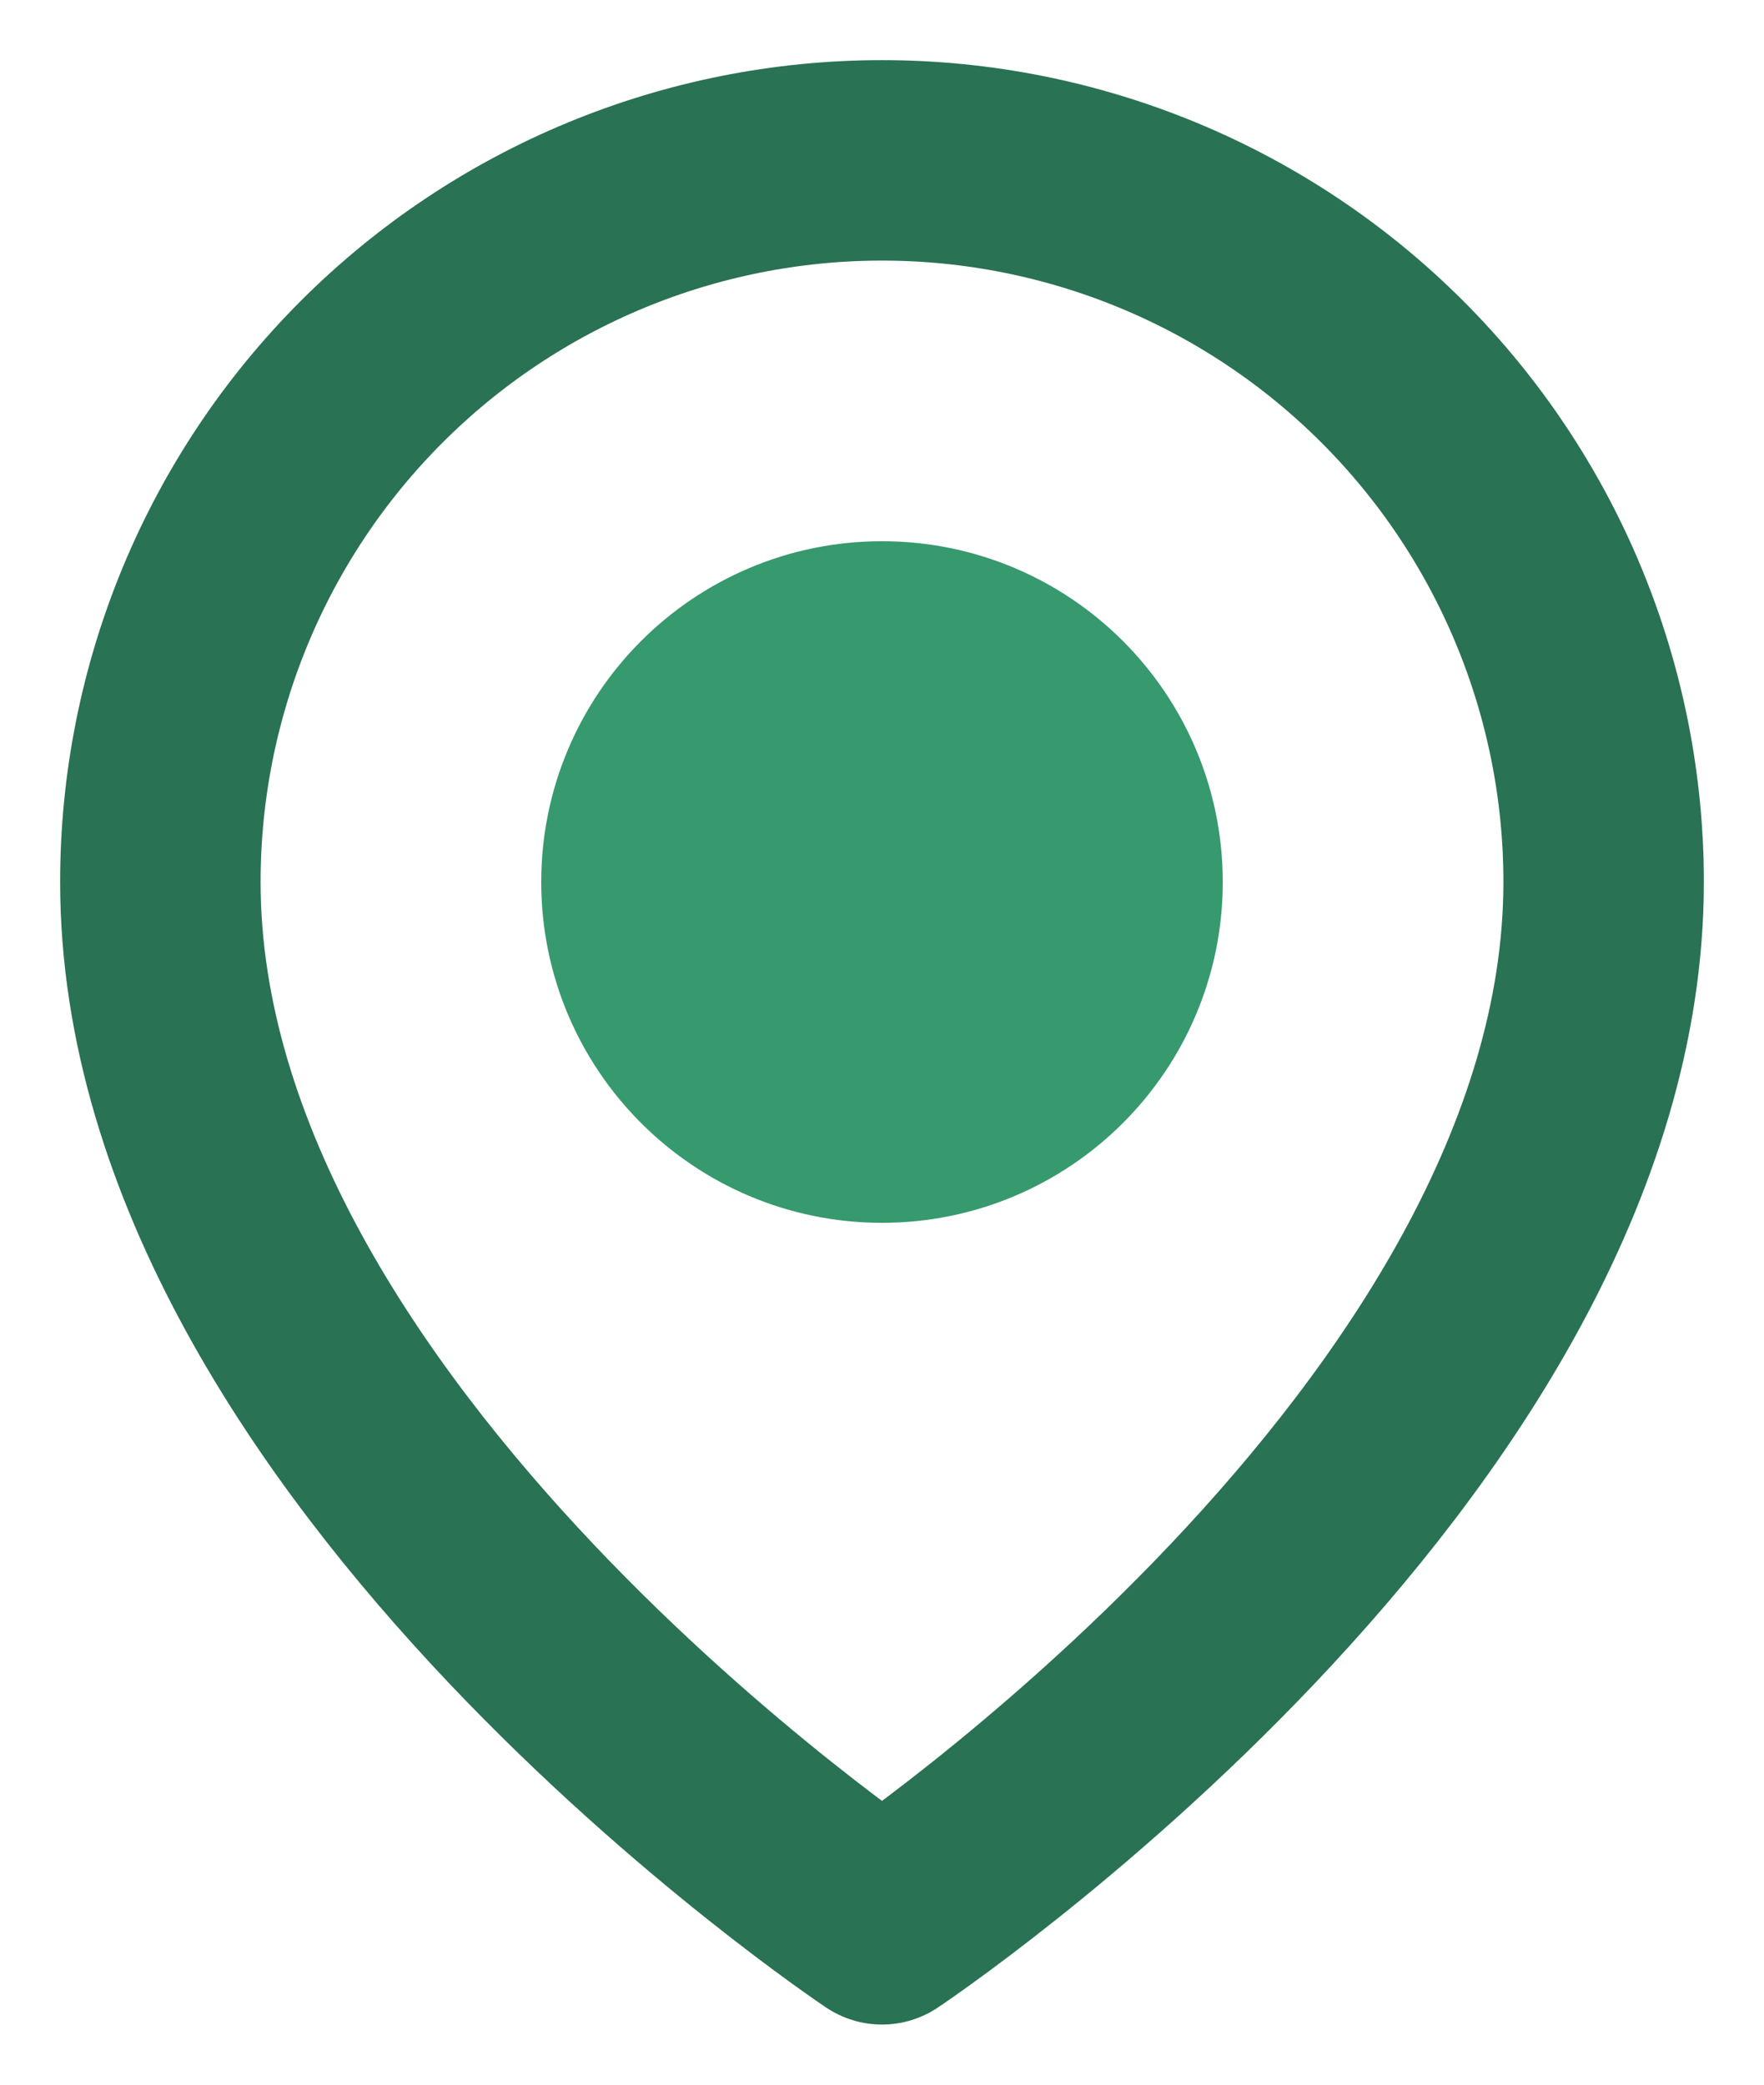 <svg width="22" height="26" viewBox="0 0 22 26" fill="none" xmlns="http://www.w3.org/2000/svg">
<path d="M20 11C20 18 11 24 11 24C11 24 2 18 2 11C2 8.613 2.948 6.324 4.636 4.636C6.324 2.948 8.613 2 11 2C13.387 2 15.676 2.948 17.364 4.636C19.052 6.324 20 8.613 20 11Z" stroke="#297253" stroke-width="2.5" stroke-linecap="round" stroke-linejoin="round"/>
<path d="M11 14.001C12.657 14.001 14 12.657 14 11.001C14 9.344 12.657 8 11 8C9.343 8 8 9.344 8 11.001C8 12.657 9.343 14.001 11 14.001Z" fill="#37996E" stroke="#37996E" stroke-width="2.5" stroke-linecap="round" stroke-linejoin="round"/>
</svg>
